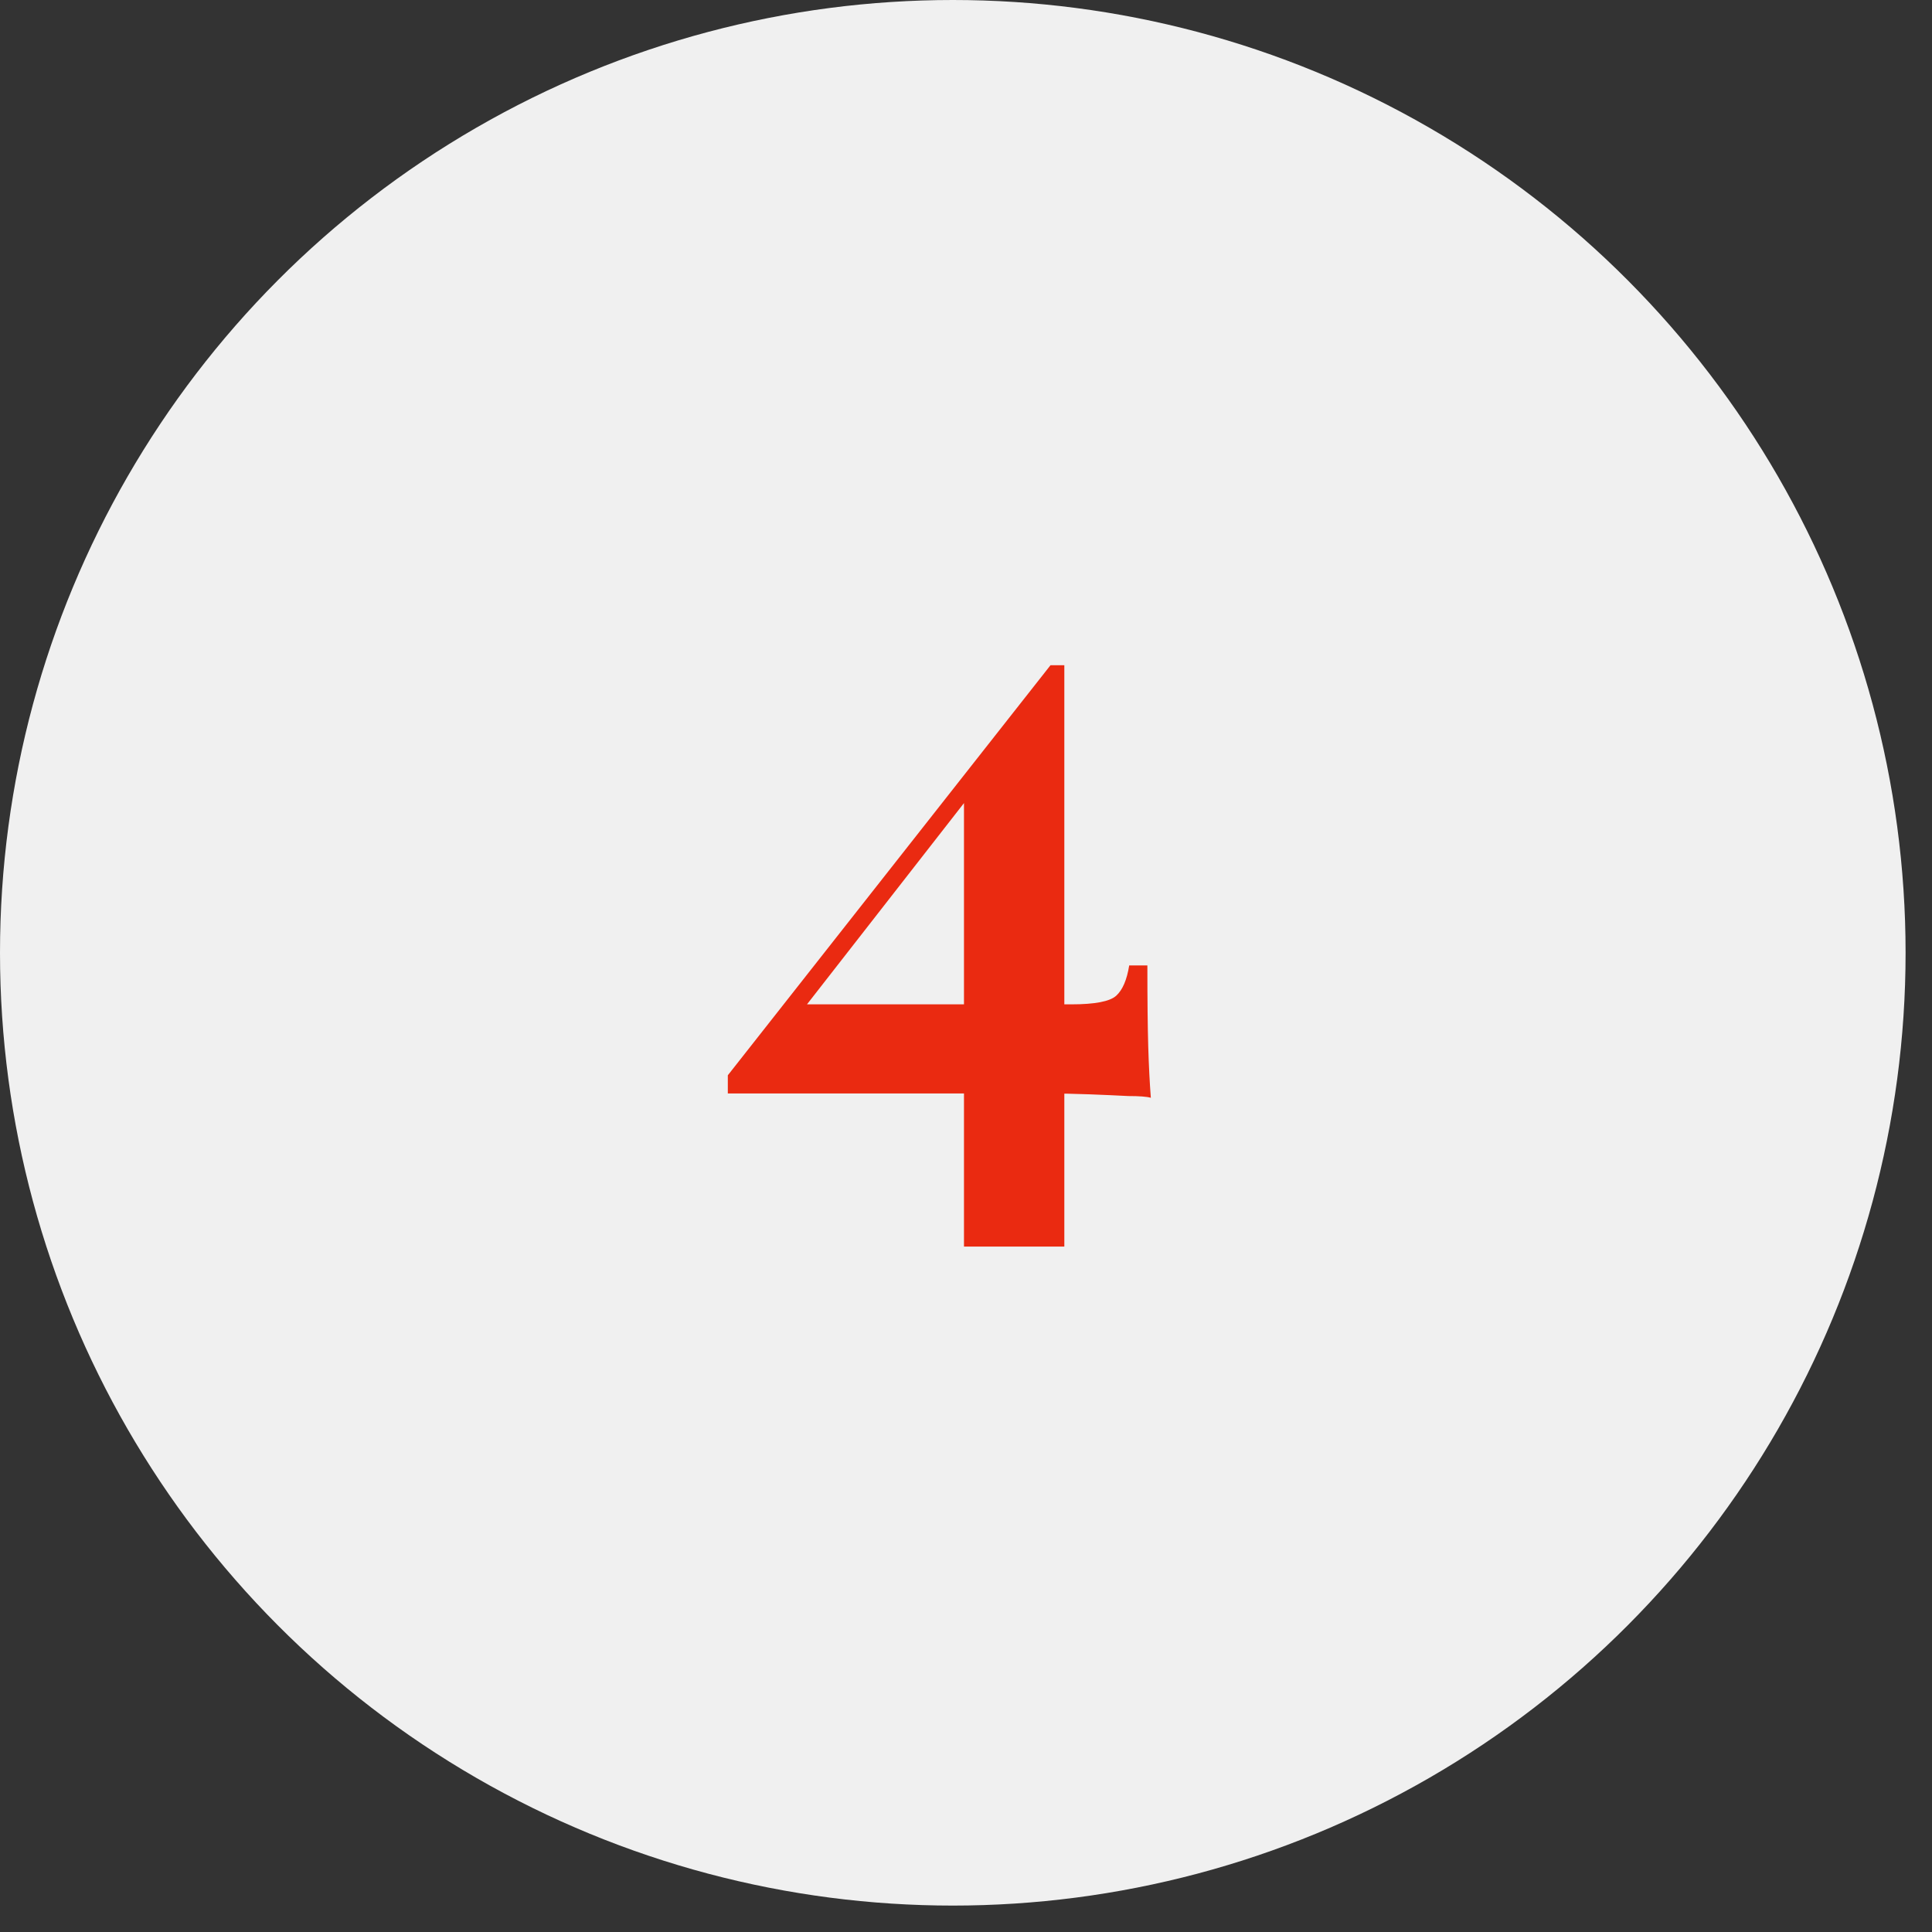 <?xml version="1.0" encoding="UTF-8"?> <svg xmlns="http://www.w3.org/2000/svg" width="67" height="67" viewBox="0 0 67 67" fill="none"><rect x="0" y="0" width="67" height="67" fill="#333333" stroke="none"/> <circle cx="33.042" cy="33.042" r="33.042" fill="#F0F0F0"></circle> <path d="M36.43 23.07L36.55 23.85L27.19 35.85L27.61 34.83H37.15C37.97 34.83 38.49 34.73 38.71 34.53C38.93 34.33 39.08 33.98 39.16 33.48H39.79C39.79 34.68 39.8 35.62 39.82 36.3C39.84 36.96 39.87 37.55 39.91 38.07C39.77 38.03 39.51 38.01 39.13 38.01C38.75 37.99 38.3 37.97 37.78 37.95C37.26 37.93 36.73 37.92 36.19 37.92C35.67 37.92 35.18 37.92 34.72 37.92H25.24V37.29L36.43 23.07ZM36.91 23.07V43.23H33.43V27.3L36.43 23.07H36.91Z" fill="#EA2A11"></path> </svg> 